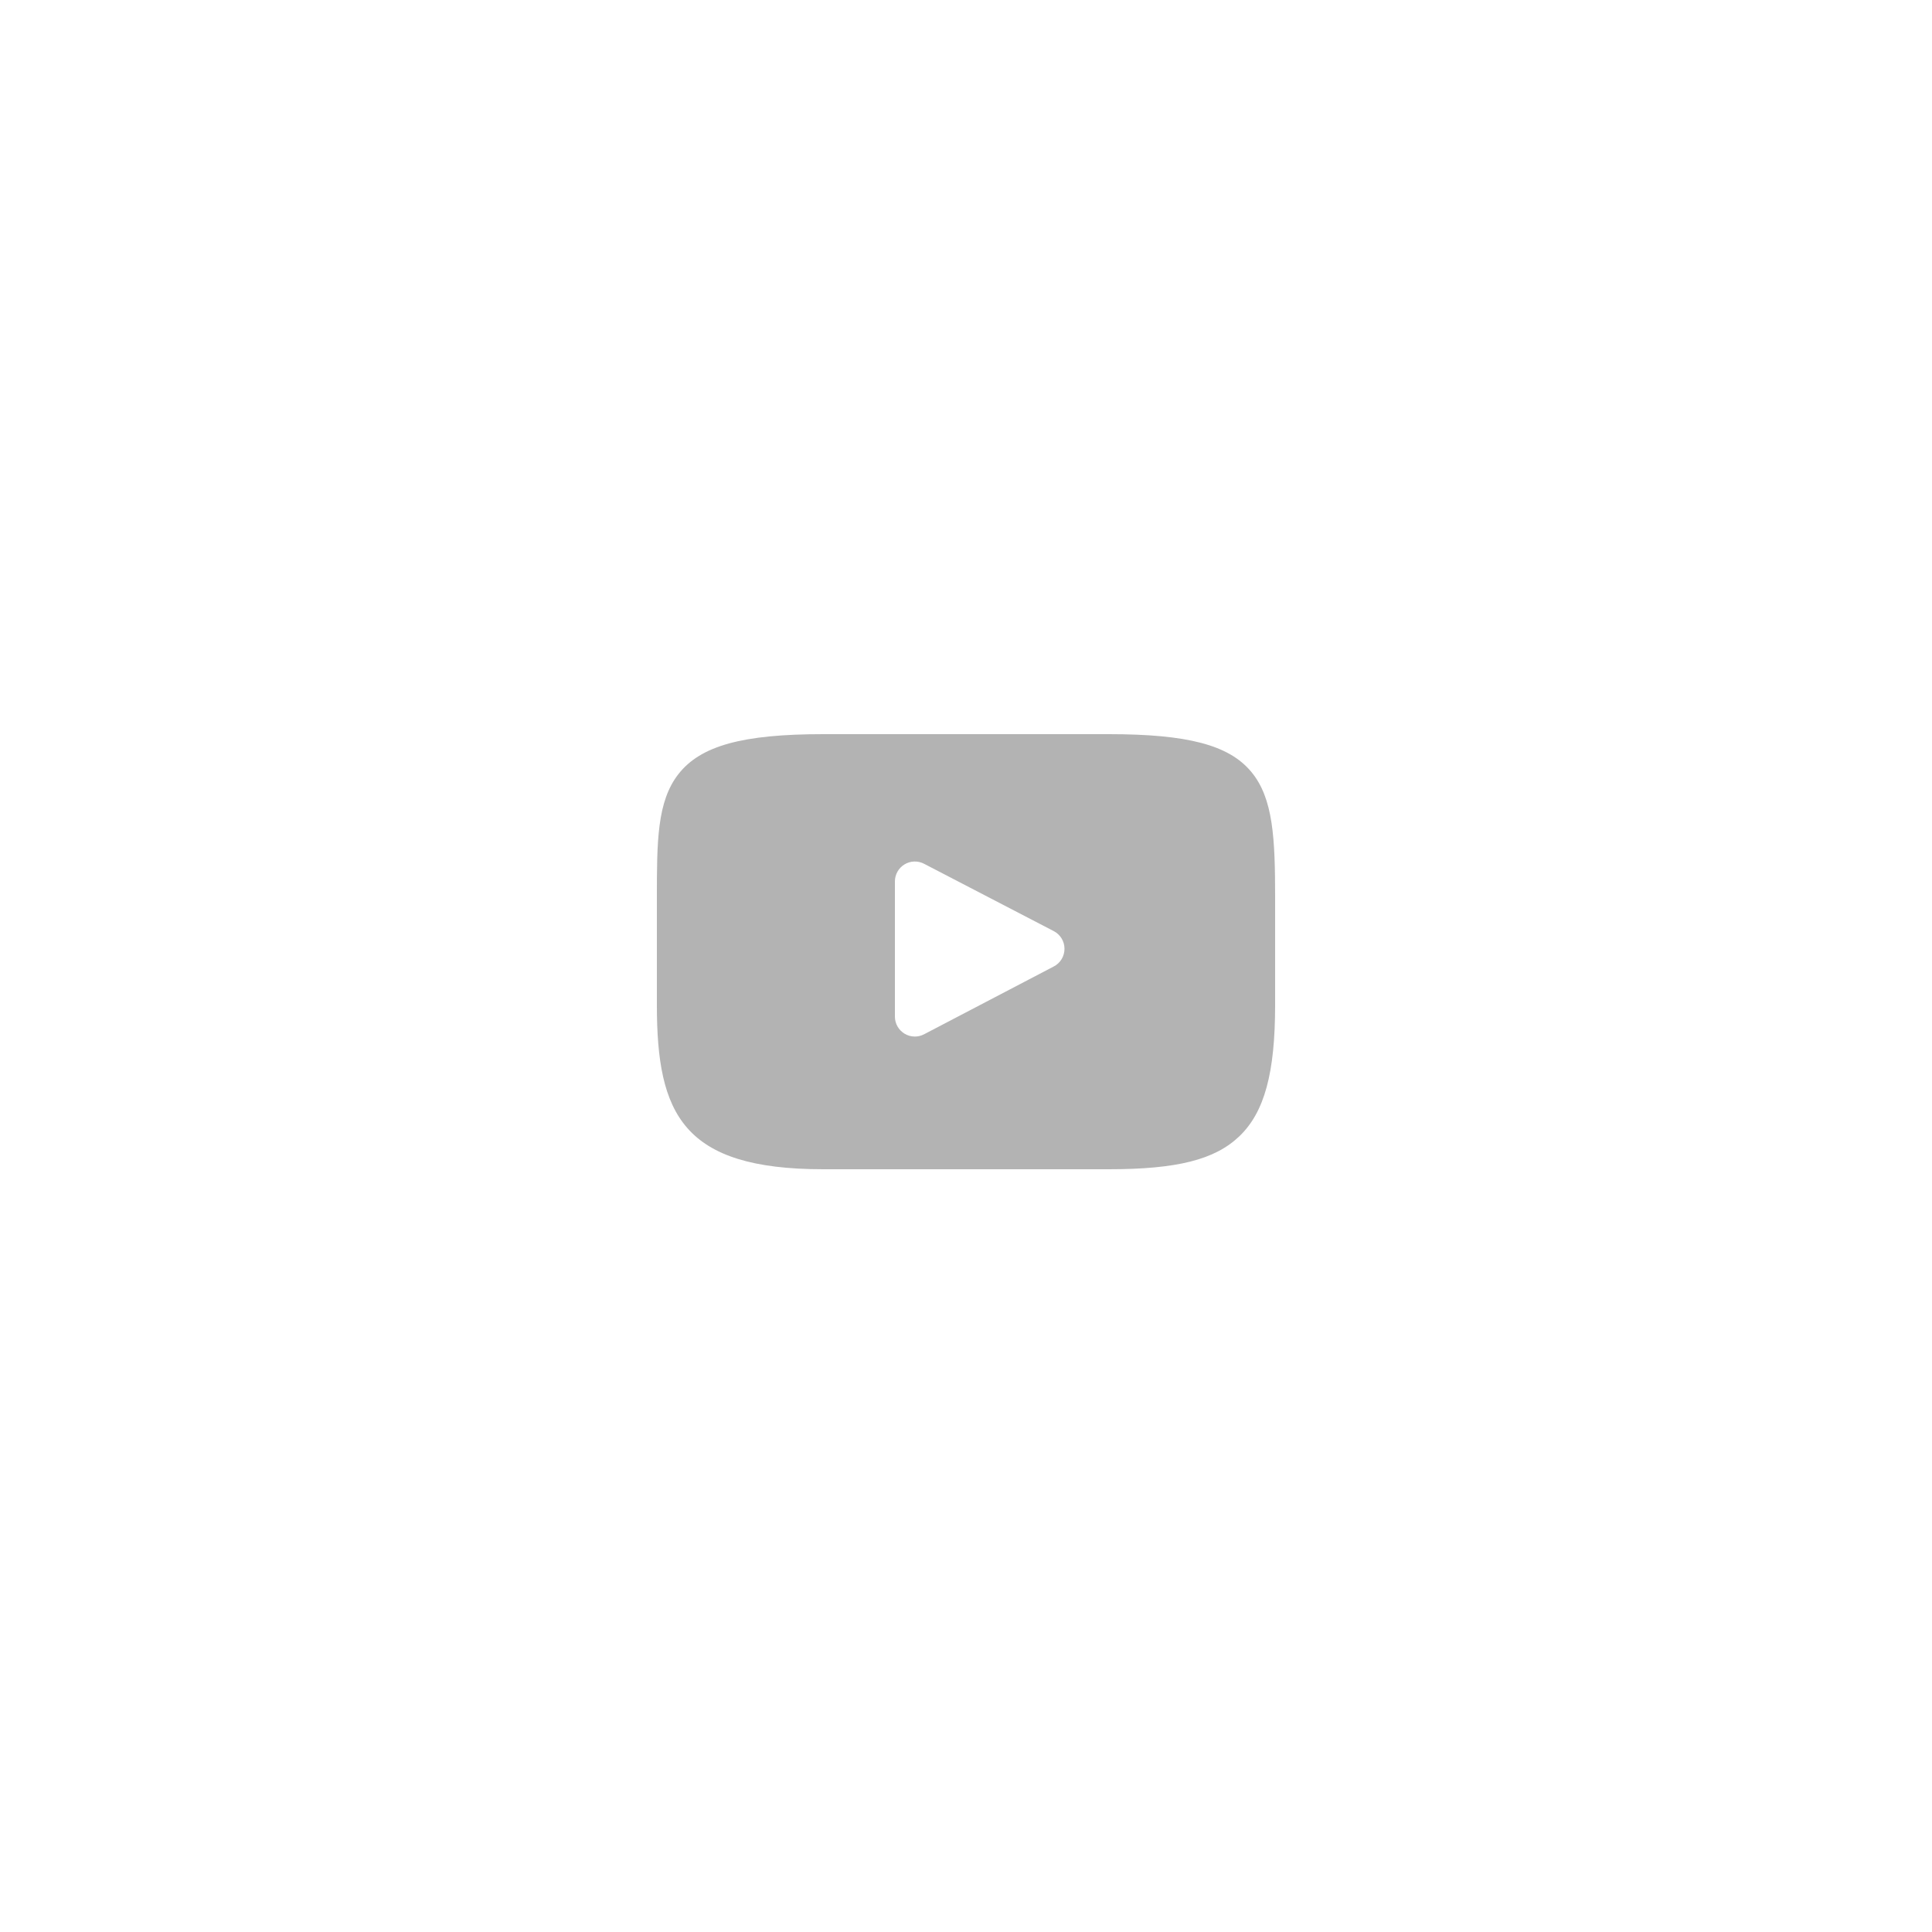 <svg width="50" height="50" viewBox="0 0 50 50" fill="none" xmlns="http://www.w3.org/2000/svg">
<g clip-path="url(#clip0_107_843)">
<g opacity="0.3">
<path d="M32.376 19.967C31.799 19.28 30.733 19 28.696 19H21.304C19.221 19 18.136 19.298 17.561 20.029C17 20.742 17 21.792 17 23.245V26.015C17 28.831 17.666 30.26 21.304 30.26H28.696C30.462 30.26 31.441 30.013 32.074 29.407C32.723 28.786 33 27.771 33 26.015V23.245C33 21.712 32.957 20.656 32.376 19.967ZM27.272 25.012L23.915 26.767C23.84 26.806 23.758 26.826 23.676 26.826C23.583 26.826 23.491 26.801 23.409 26.751C23.254 26.657 23.16 26.49 23.16 26.309V22.812C23.16 22.632 23.254 22.465 23.408 22.371C23.562 22.277 23.754 22.271 23.914 22.354L27.271 24.097C27.442 24.186 27.549 24.362 27.549 24.554C27.549 24.747 27.443 24.924 27.272 25.012Z" fill="black"/>
</g>
</g>
<defs>
<clipPath id="clip0_107_843">
<rect width="16" height="12" fill="white" transform="translate(17 19)"/>
</clipPath>
</defs>
</svg>

